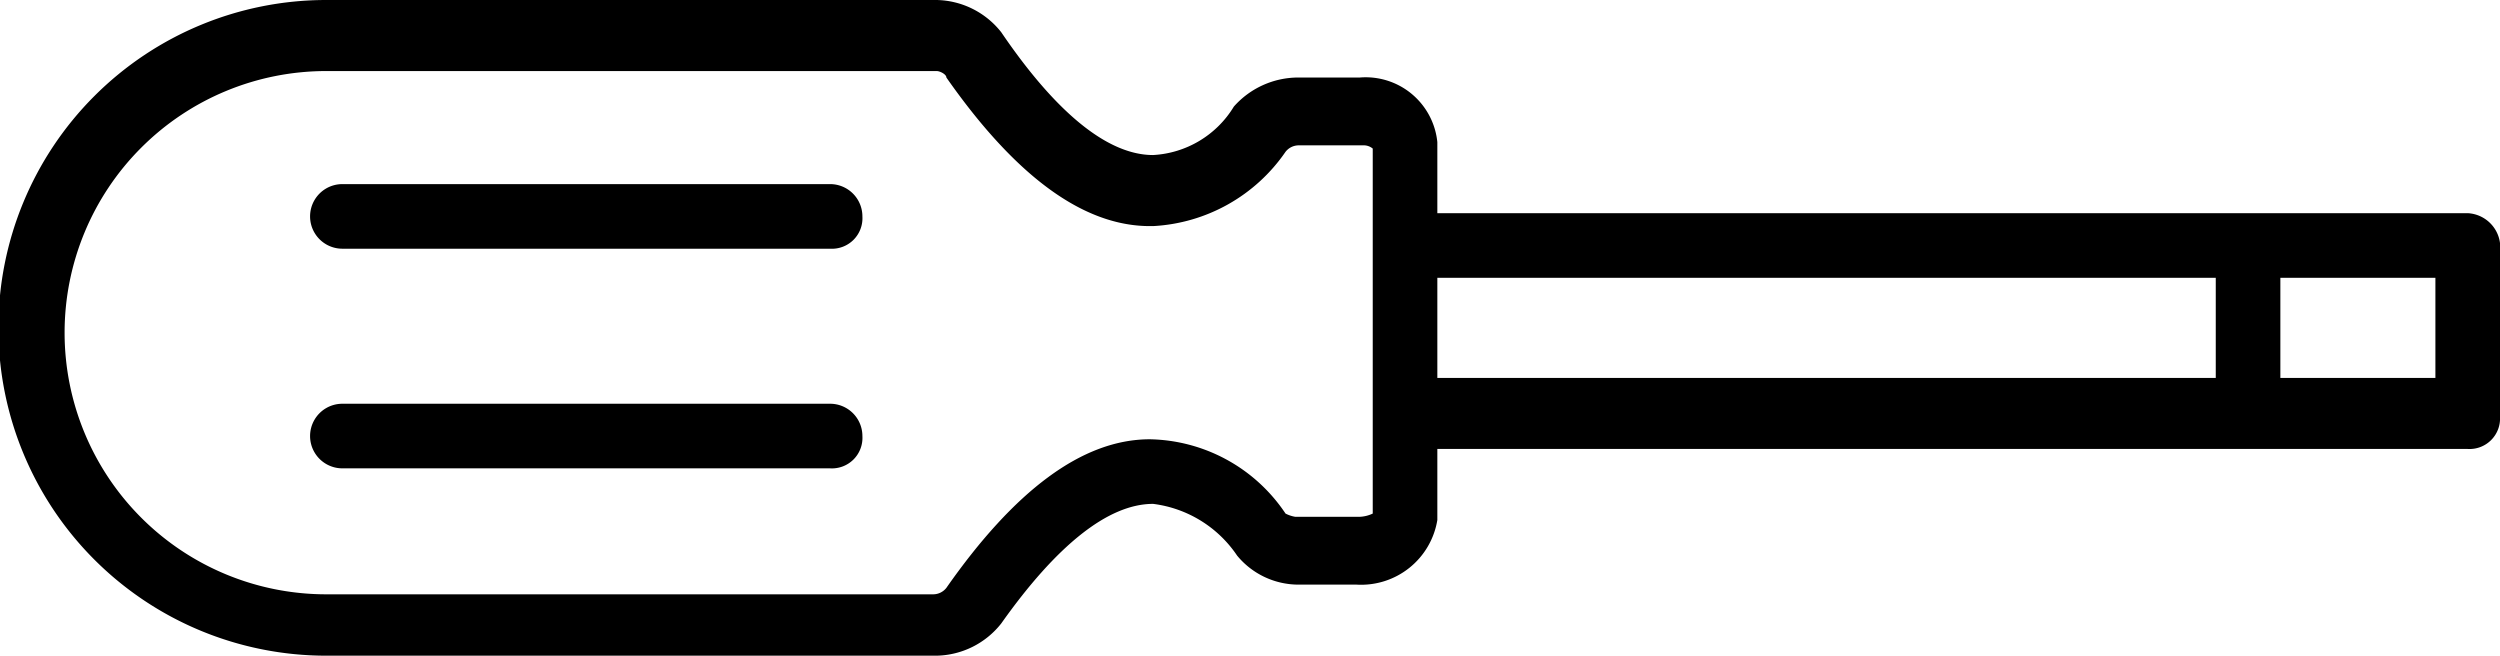 <?xml version="1.0"?>
<svg xmlns="http://www.w3.org/2000/svg" width="77.4" height="20.3" viewBox="0 0 77.4 20.3"><g transform="translate(-190.9 -49.7)"><path d="M216.6,62.2H201.5a1,1,0,1,0,0,2h15.1a.945.945,0,0,0,1-1A1,1,0,0,0,216.6,62.2Z" fill="currentColor"/><path d="M216.6,55.4H201.5a1,1,0,0,0,0,2h15.1a.945.945,0,0,0,1-1A1,1,0,0,0,216.6,55.4Z" fill="currentColor"/><path d="M267.3,56.3H235.4V54.1a2.23,2.23,0,0,0-2.4-2h-1.9a2.665,2.665,0,0,0-2,.9,3.12,3.12,0,0,1-2.5,1.5c-1.4,0-3-1.3-4.7-3.8a2.61,2.61,0,0,0-2-1H201A10.15,10.15,0,0,0,201,70h18.9a2.61,2.61,0,0,0,2-1c1.7-2.4,3.3-3.7,4.7-3.7a3.688,3.688,0,0,1,2.6,1.6,2.463,2.463,0,0,0,1.9.9h1.8a2.391,2.391,0,0,0,2.5-2V63.6h31.9a.945.945,0,0,0,1-1V57.5A1.063,1.063,0,0,0,267.3,56.3ZM233,65.7h-2a1.007,1.007,0,0,1-.3-.1,5.163,5.163,0,0,0-4.2-2.3c-2.1,0-4.2,1.6-6.3,4.6a.52.52,0,0,1-.4.2H201a8.1,8.1,0,1,1,0-16.2h18.9c.1,0,.3.1.3.2,2.1,3,4.2,4.6,6.3,4.6h.1a5.315,5.315,0,0,0,4.1-2.3.52.52,0,0,1,.4-.2h2a.438.438,0,0,1,.3.1v3.1h0v5.1h0v3.1A1.035,1.035,0,0,1,233,65.7Zm2.4-7.4h24.1v3.1H235.4Zm30.9,3.1h-4.8V58.3h4.8Z" fill="currentColor"/></g></svg>
